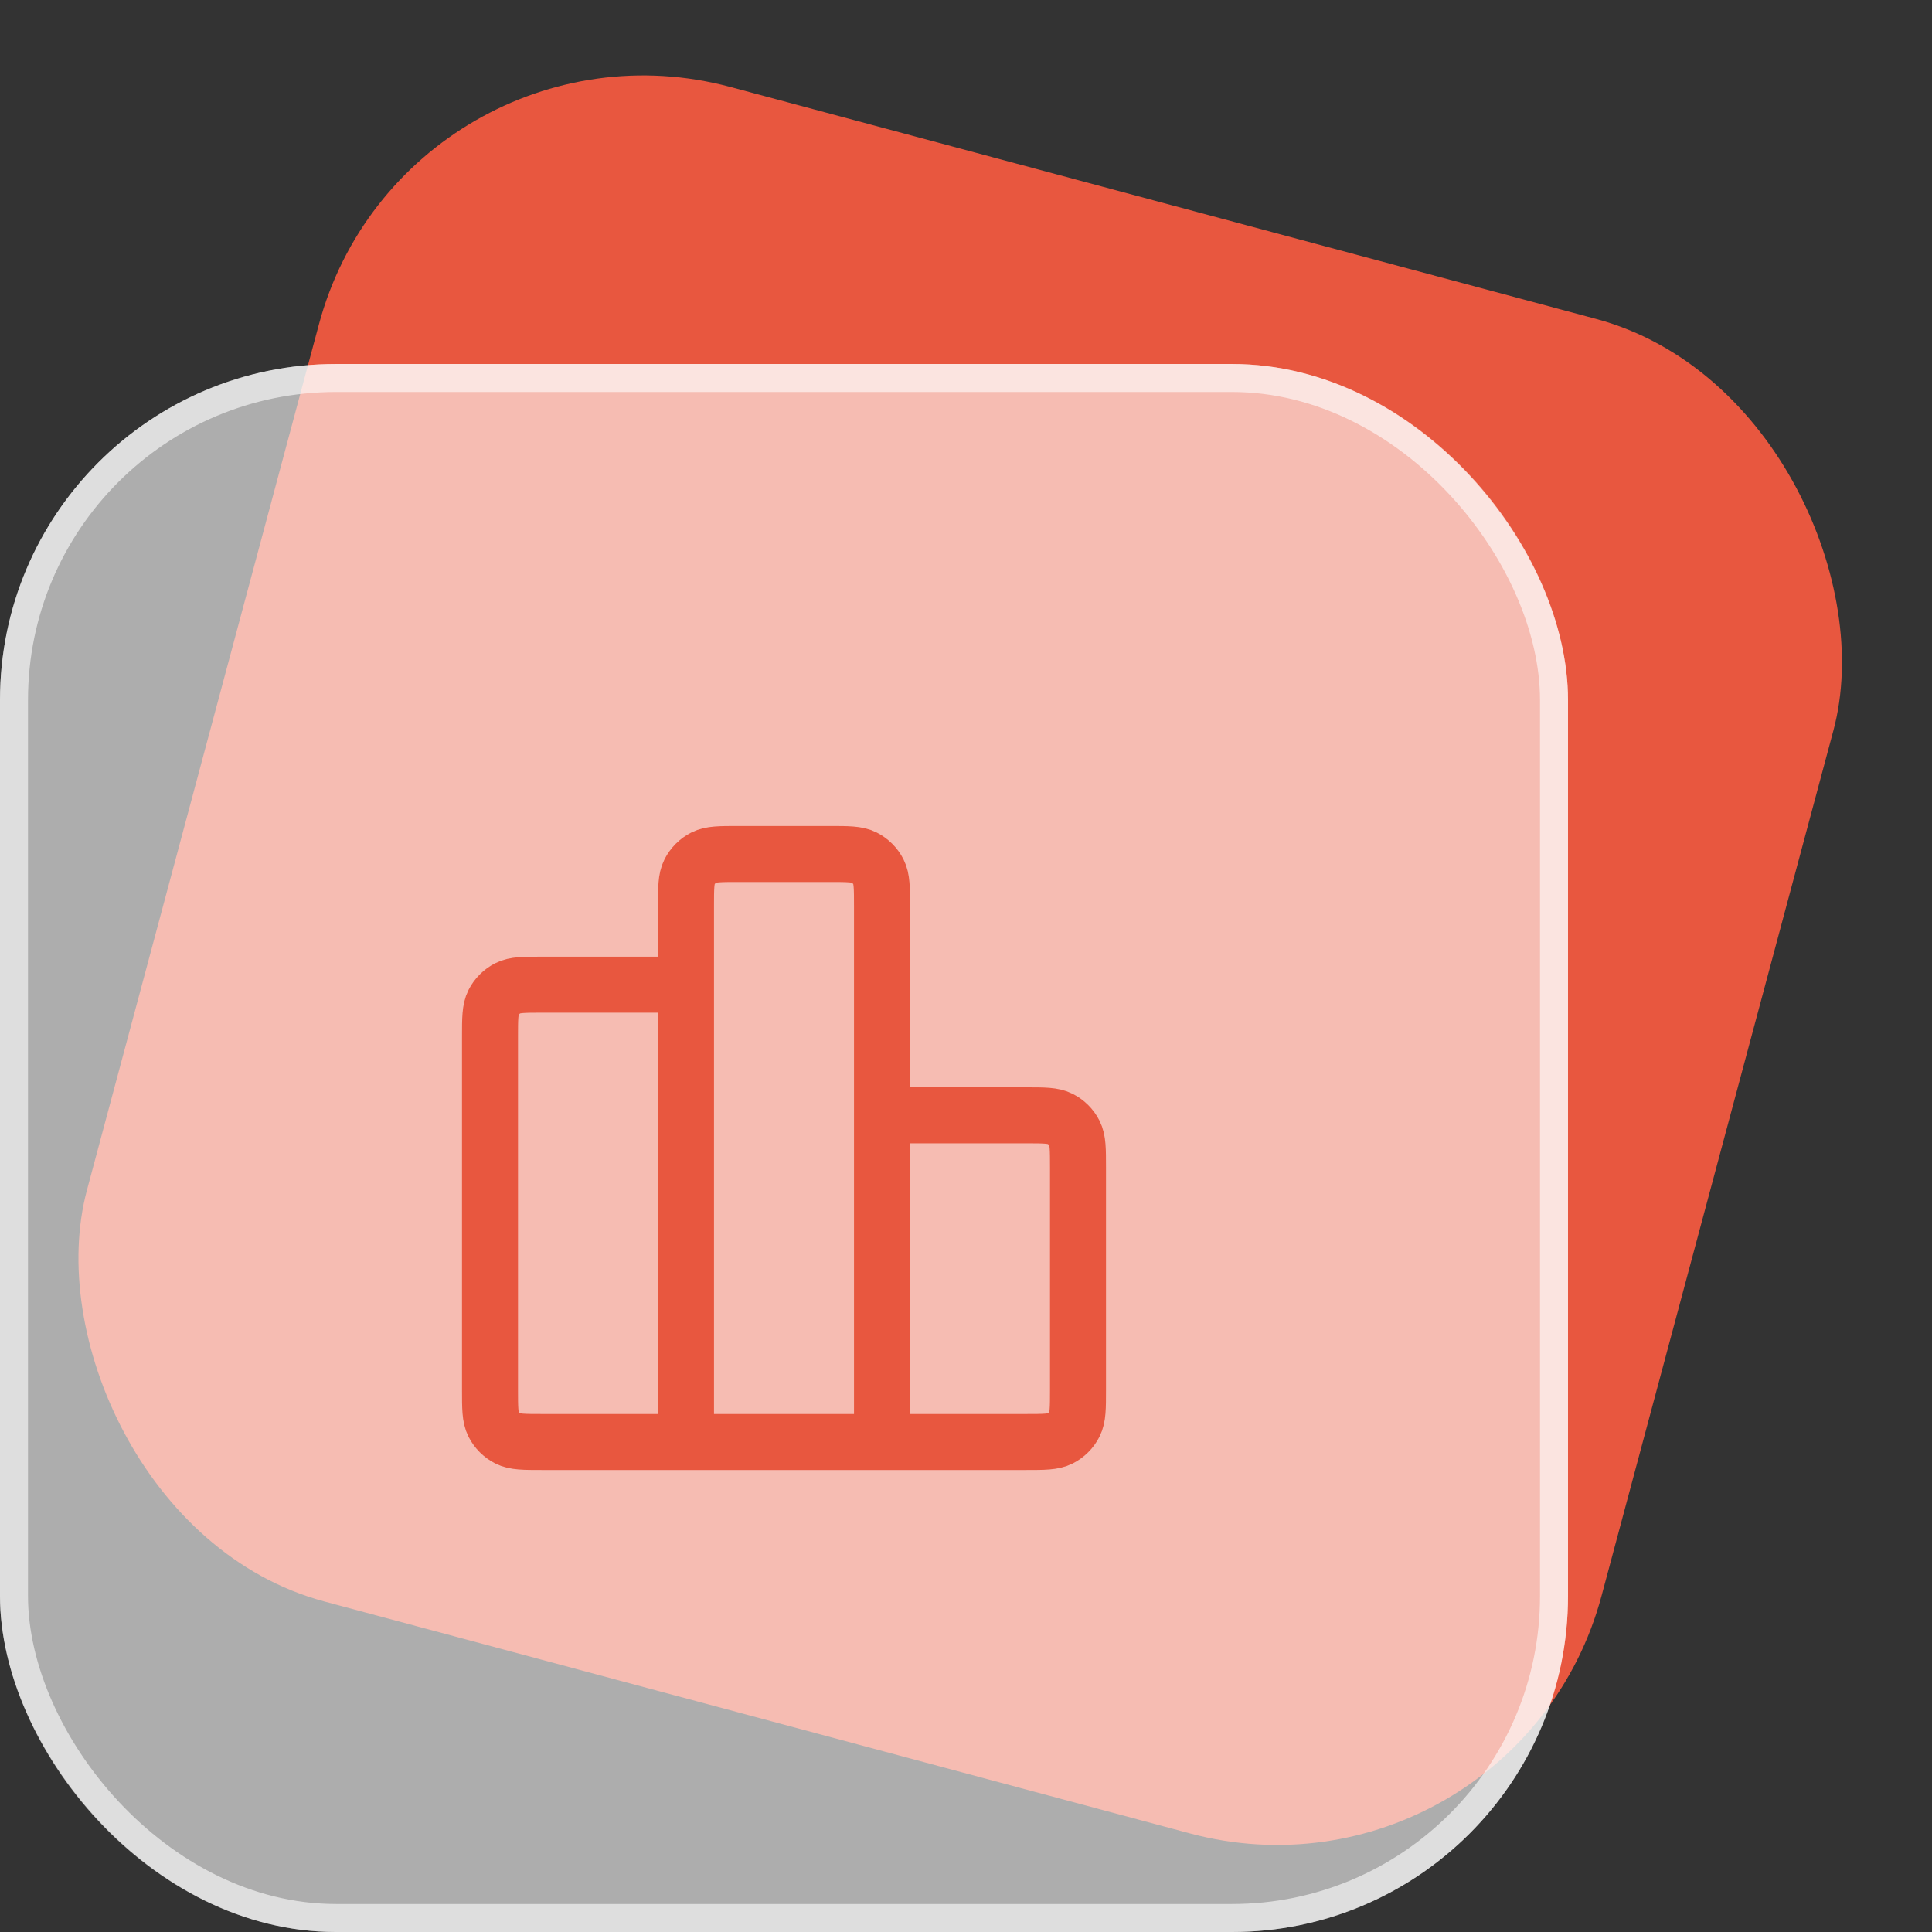<svg width="69" height="69" viewBox="0 0 69 69" fill="none" xmlns="http://www.w3.org/2000/svg">
<rect x="0" y="0" width="69" height="69" fill="#333333" stroke="none"/>
<rect x="14.494" width="56" height="56" rx="12" transform="rotate(15 14.494 0)" fill="#E8573F"/>
<rect y="13" width="56" height="56" rx="12" fill="white" fill-opacity="0.6"/>
<rect x="0.5" y="13.5" width="55" height="55" rx="11.5" stroke="white" stroke-opacity="0.6"/>
<path d="M24.5 35.167H19.367C18.713 35.167 18.387 35.167 18.137 35.294C17.918 35.406 17.739 35.584 17.627 35.804C17.5 36.053 17.5 36.38 17.5 37.033V49.633C17.5 50.287 17.5 50.613 17.627 50.863C17.739 51.083 17.918 51.261 18.137 51.373C18.387 51.5 18.713 51.5 19.367 51.5H24.5M24.5 51.5H31.5M24.5 51.5L24.5 32.367C24.5 31.713 24.5 31.387 24.627 31.137C24.739 30.918 24.918 30.739 25.137 30.627C25.387 30.5 25.713 30.5 26.367 30.5L29.633 30.5C30.287 30.5 30.613 30.5 30.863 30.627C31.082 30.739 31.261 30.918 31.373 31.137C31.5 31.387 31.5 31.713 31.5 32.367V51.5M31.5 39.833H36.633C37.287 39.833 37.613 39.833 37.863 39.961C38.083 40.072 38.261 40.251 38.373 40.47C38.5 40.72 38.5 41.047 38.5 41.7V49.633C38.5 50.287 38.5 50.613 38.373 50.863C38.261 51.083 38.083 51.261 37.863 51.373C37.613 51.5 37.287 51.5 36.633 51.5H31.5" stroke="#E8573F" stroke-width="2" stroke-linecap="round" stroke-linejoin="round"/>
</svg>
